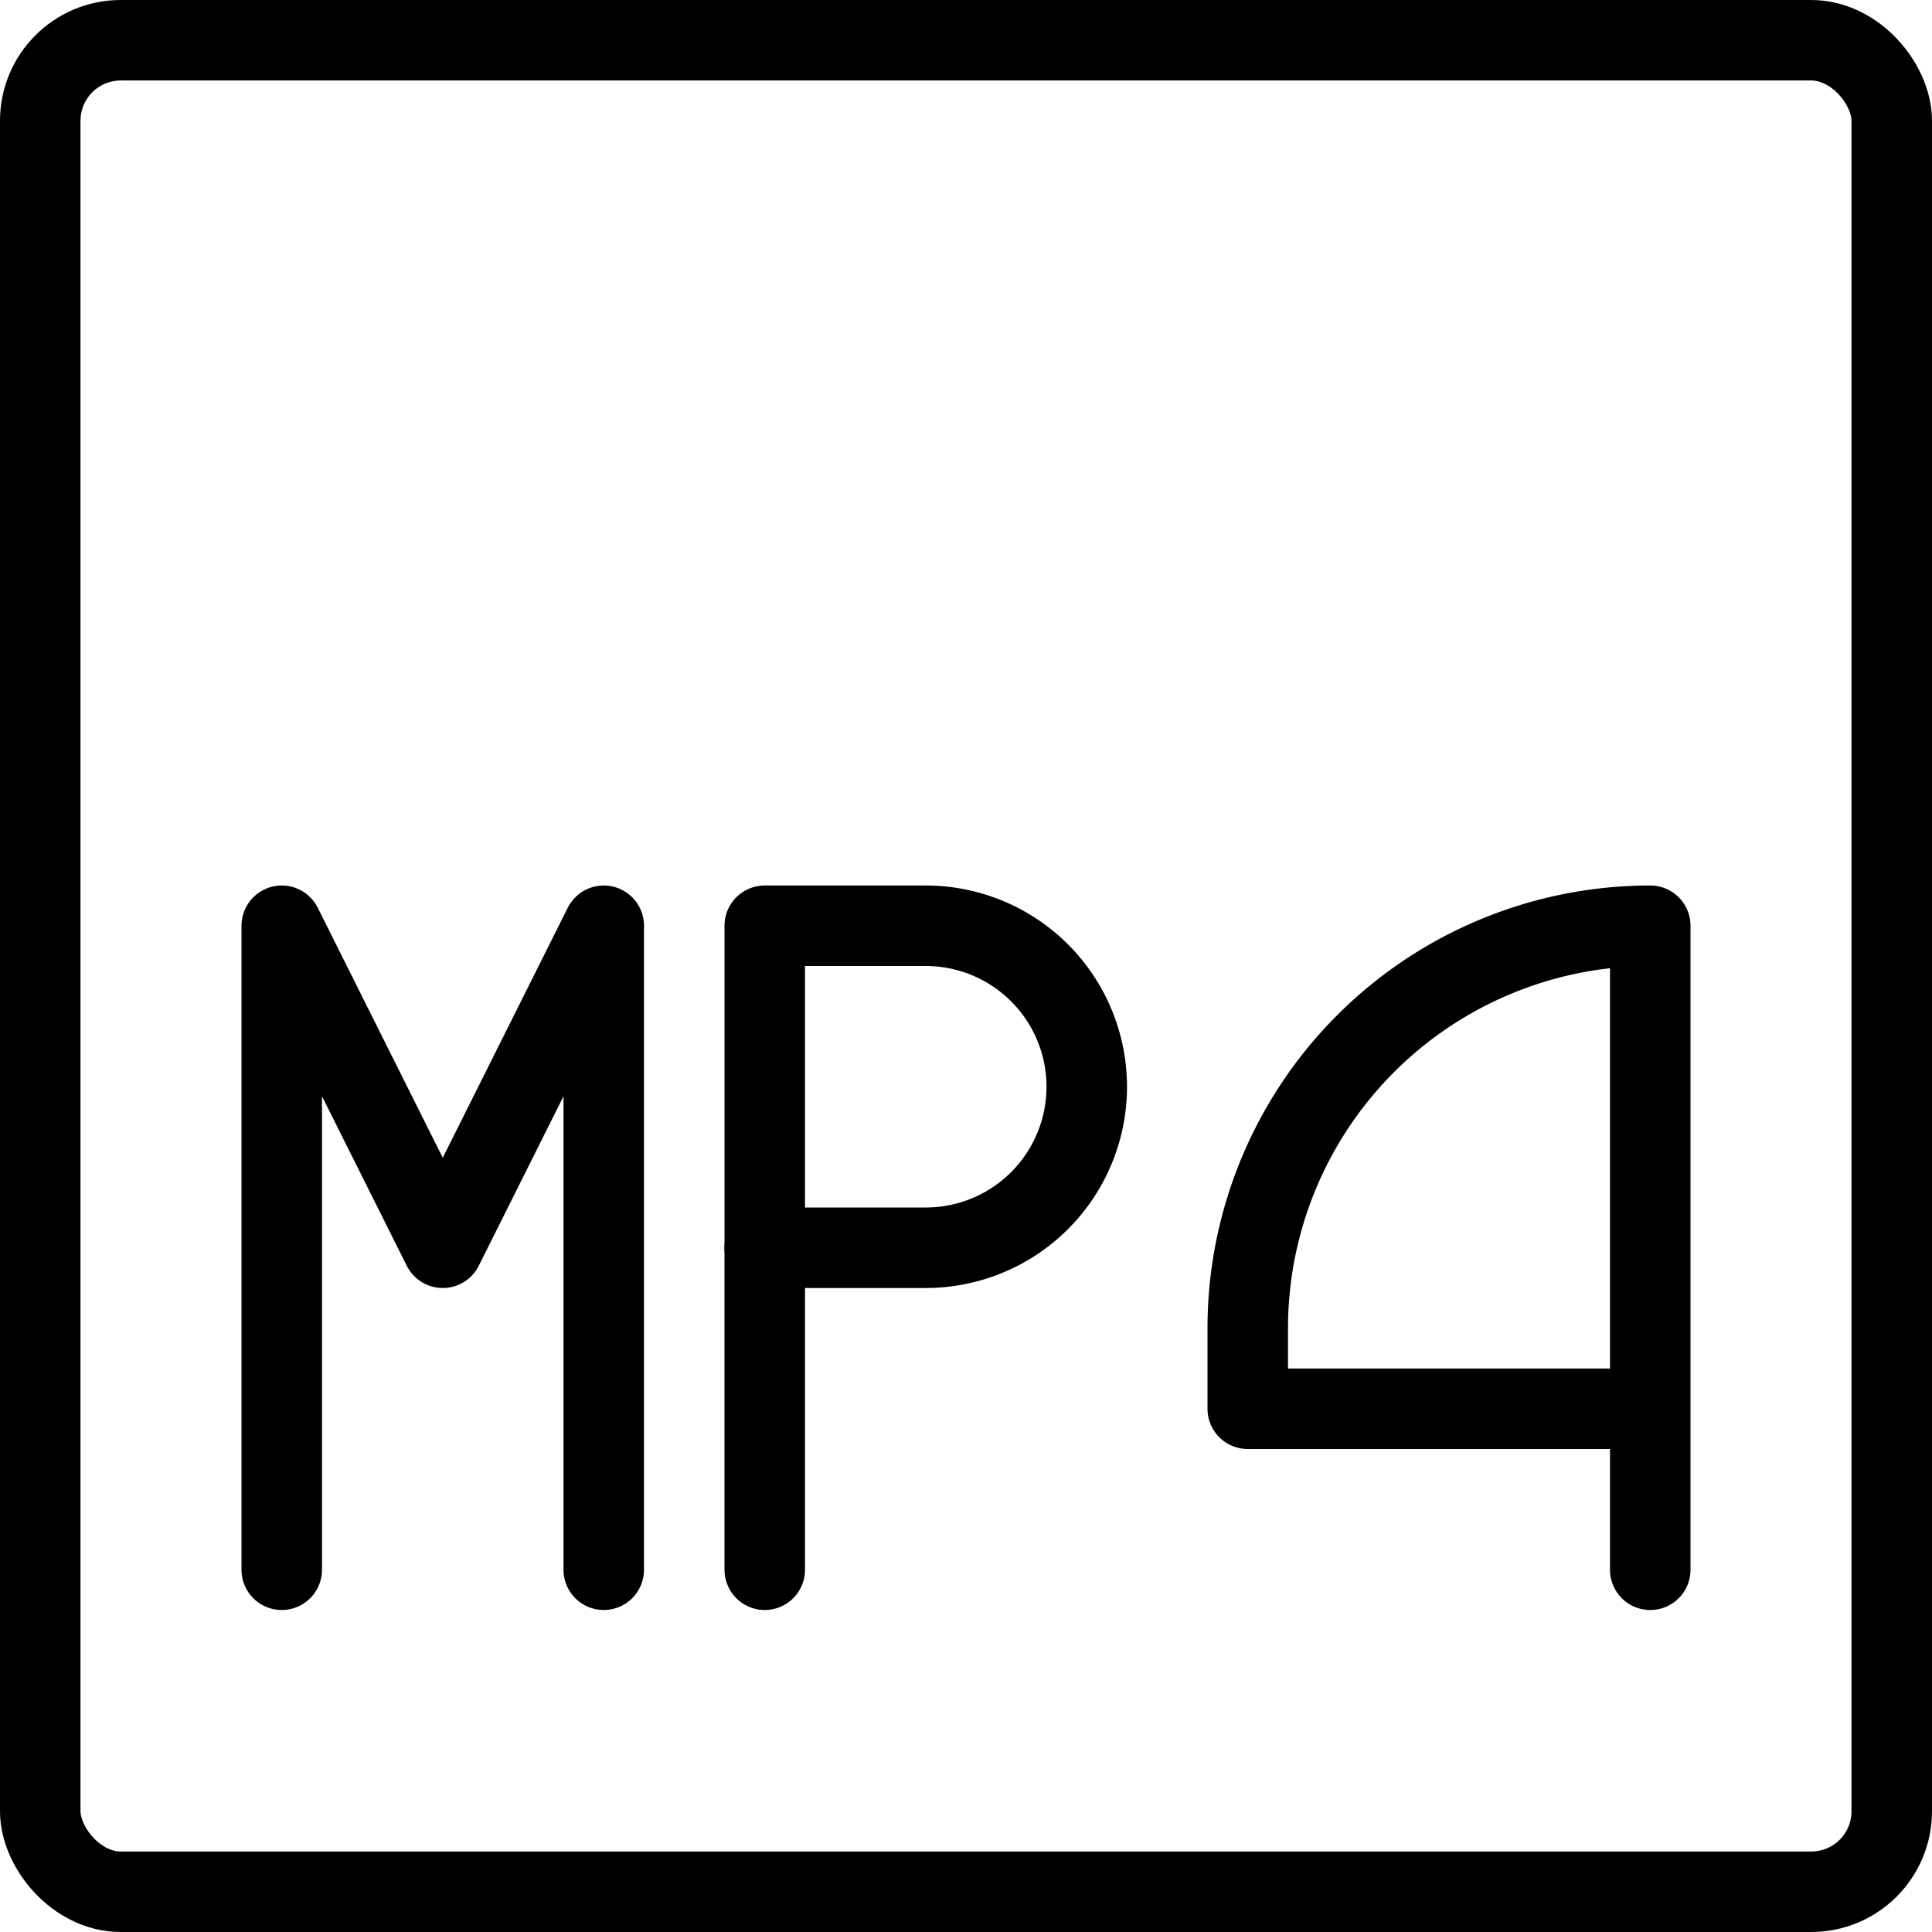 <svg xmlns="http://www.w3.org/2000/svg" viewBox="0 0 24 24"><g transform="matrix(1,0,0,1,0,0)"><defs><style>.a{fill:none;stroke:#000000;stroke-linecap:round;stroke-linejoin:round;}</style></defs><title>vide-document-mp4-1</title><rect class="a" x="0.5" y="0.5" width="23" height="23" rx="1" ry="1"></rect><polyline class="a" points="3.5 19.5 3.5 11.5 5.5 15.5 7.5 11.5 7.5 19.5"></polyline><path class="a" d="M13.5,13.5a2,2,0,0,1-2,2h-2v-4h2A2,2,0,0,1,13.5,13.5Z"></path><line class="a" x1="9.5" y1="19.5" x2="9.5" y2="15.5"></line><path class="a" d="M20.5,19.5v-8a5,5,0,0,0-5,5v1h5"></path></g></svg>